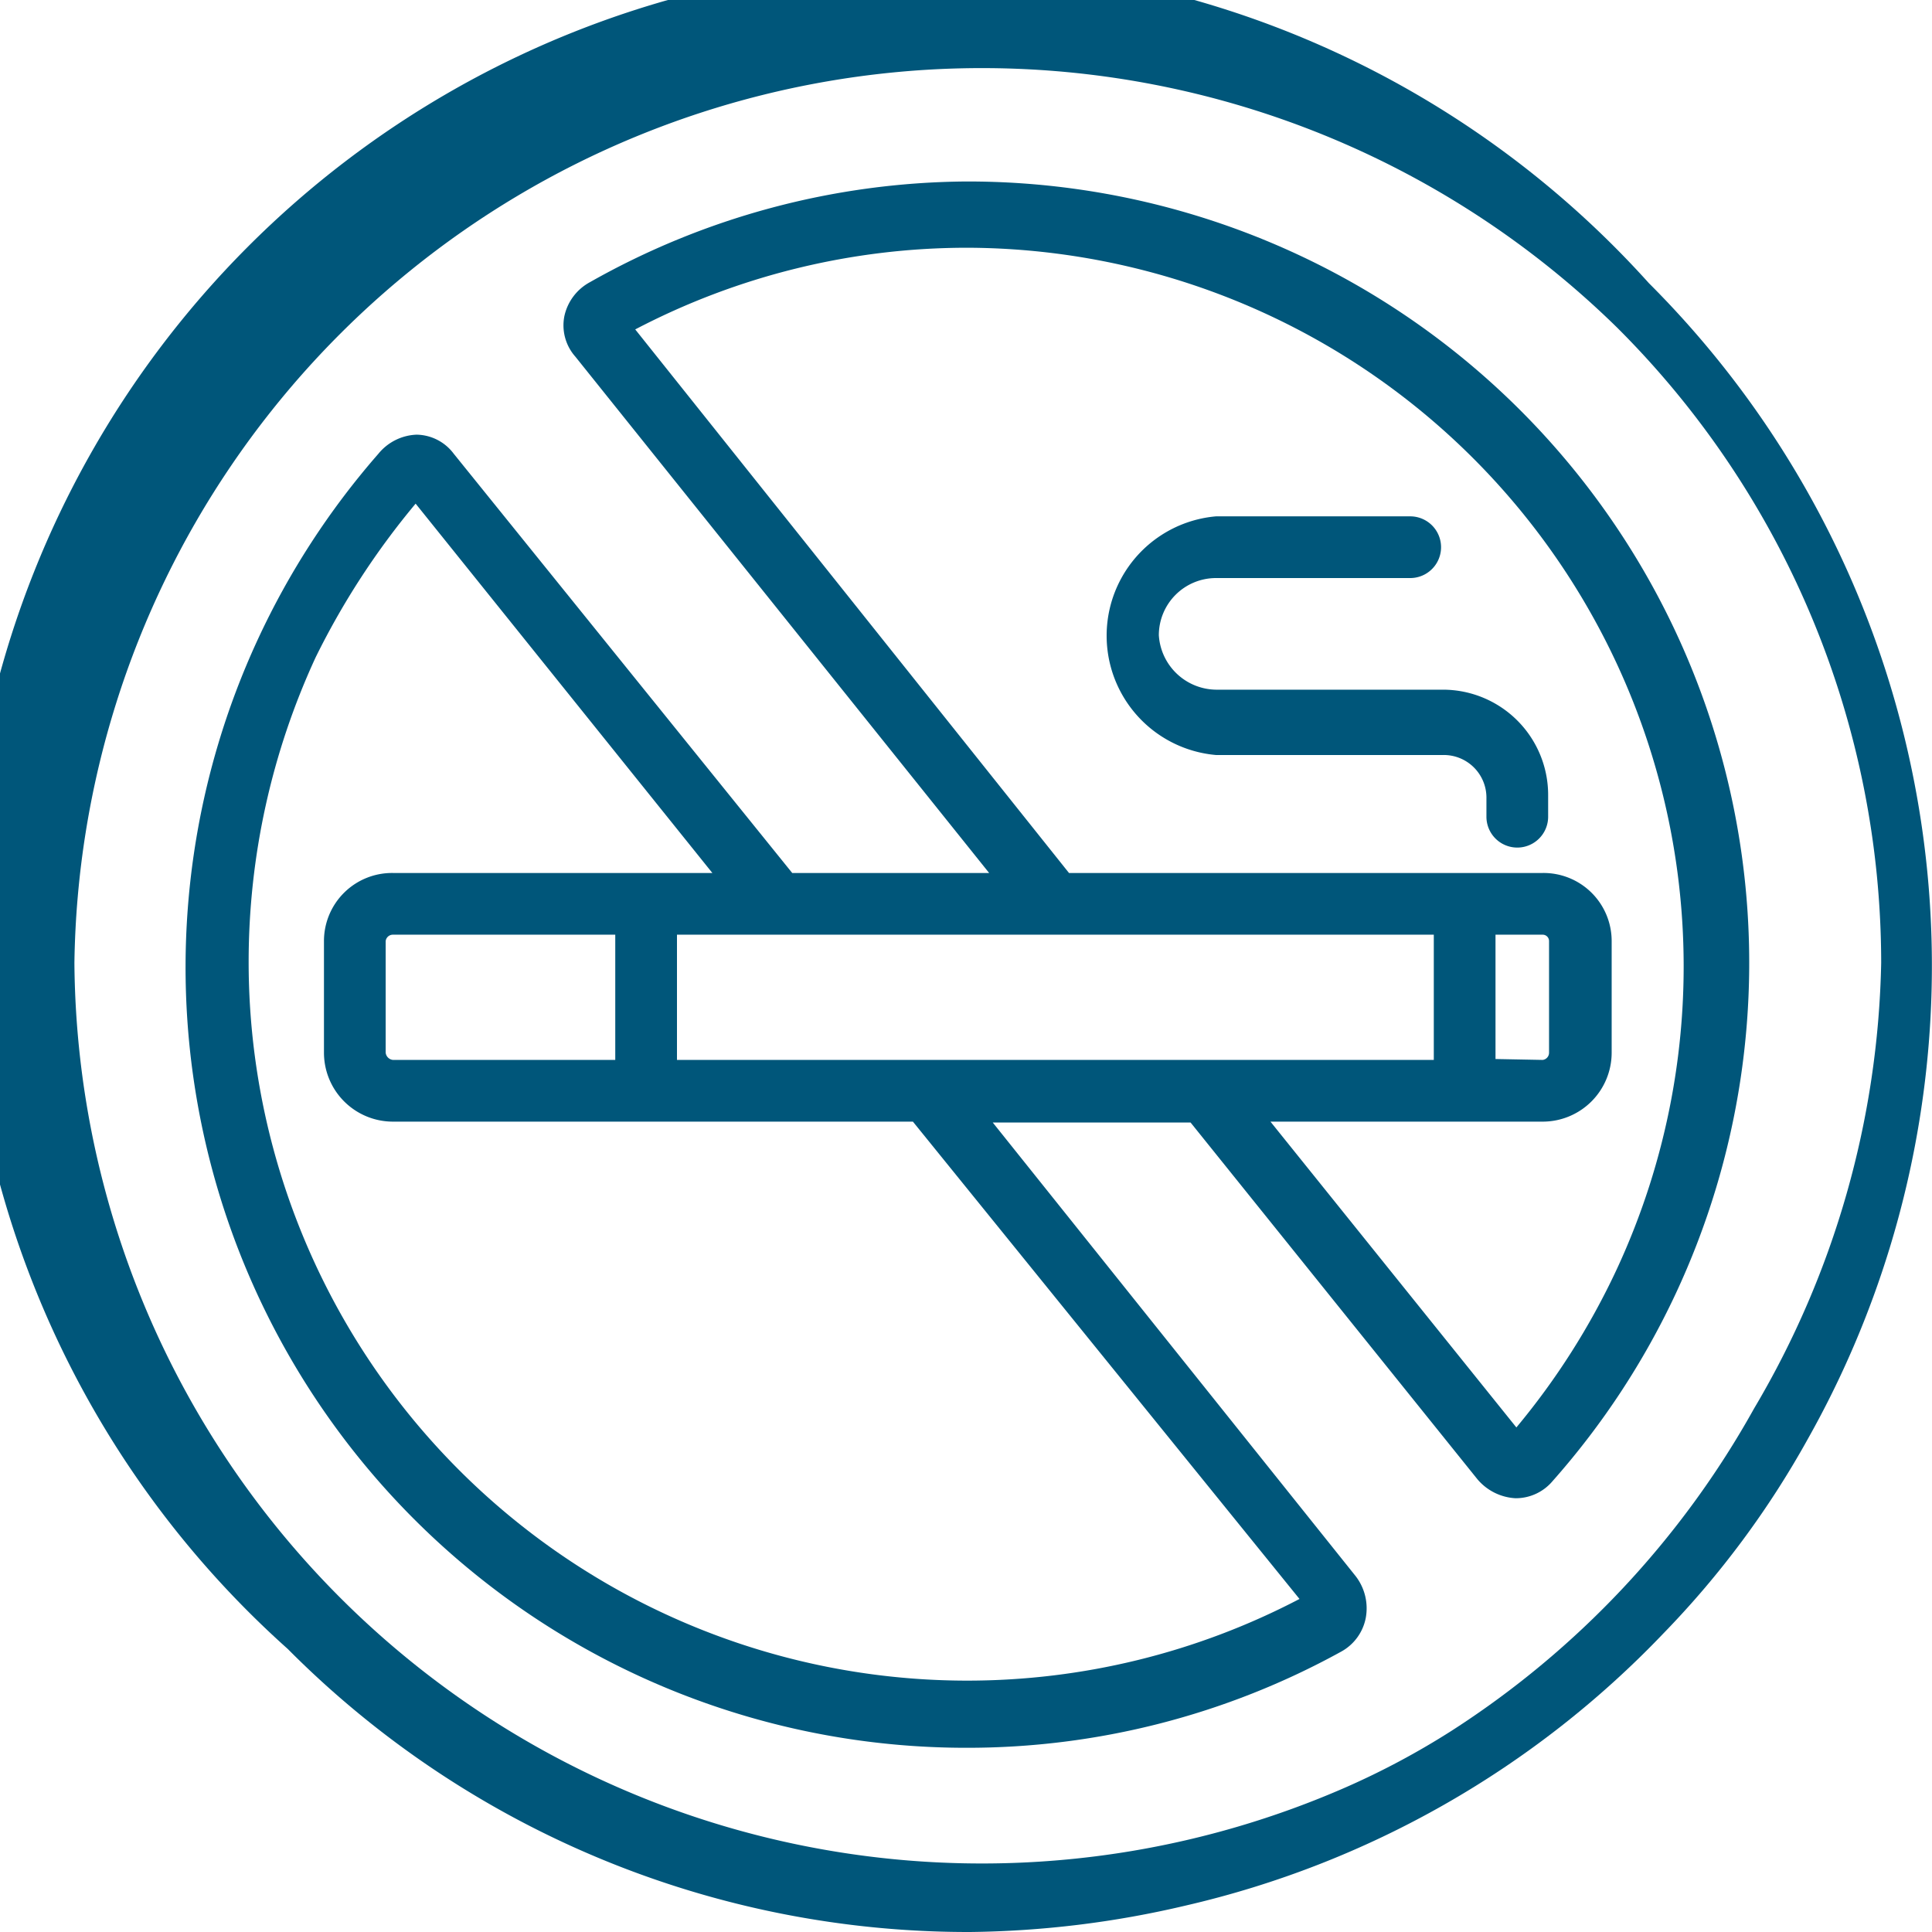 <?xml version="1.0" encoding="UTF-8"?> <svg xmlns="http://www.w3.org/2000/svg" viewBox="0 0 21.29 21.29"><defs><style>.cls-1{fill:#00567a;}</style></defs><g id="Layer_2" data-name="Layer 2"><g id="amenities"><path class="cls-1" d="M18.17,3.12a10.64,10.64,0,1,0-15,15.05,10.57,10.57,0,0,0,7.52,3.12A10.82,10.82,0,0,0,13.06,21h0a10.56,10.56,0,0,0,5.27-3h0a10.08,10.08,0,0,0,1.59-2.14A10.63,10.63,0,0,0,18.17,3.12Zm1.16,12.4A10,10,0,0,1,16,19.07l0,0a8.59,8.59,0,0,1-1.18.63h0a10,10,0,0,1-14-9.09,10,10,0,0,1,17-7,9.89,9.89,0,0,1,2.91,7A10,10,0,0,1,19.33,15.52Z"></path><path class="cls-1" d="M10.64,2h0A8.53,8.53,0,0,0,6.5,3.11a.56.56,0,0,0-.28.37.52.52,0,0,0,.12.45L10.9,9.62H8.73L5,5a.52.52,0,0,0-.41-.21h0A.57.57,0,0,0,4.17,5a8.6,8.6,0,0,0,6.47,14.26h0a8.53,8.53,0,0,0,4.14-1.06.54.54,0,0,0,.27-.37.58.58,0,0,0-.11-.46l-4-5h2.18l3.16,3.93a.59.59,0,0,0,.42.21h0a.53.53,0,0,0,.41-.19h0A8.61,8.61,0,0,0,10.64,2Zm3.68,15.62a7.9,7.9,0,0,1-3.67.9h0a7.92,7.92,0,0,1-7.91-7.92,8,8,0,0,1,.74-3.36A8.49,8.49,0,0,1,4.58,5.55L7.85,9.62H4.33a.75.75,0,0,0-.76.75V11.6a.76.76,0,0,0,.76.76h5.73ZM6.78,10.3v1.38H4.33a.09.09,0,0,1-.08-.08V10.37a.08.08,0,0,1,.08-.07ZM9.6,11.68H7.46V10.3H15.8v1.38ZM17.81,14a8,8,0,0,1-1.1,1.73L14,12.36h3a.76.76,0,0,0,.76-.76V10.37A.75.75,0,0,0,17,9.62H11.78L7,3.63a7.89,7.89,0,0,1,3.66-.9h0A7.92,7.92,0,0,1,17.81,14Zm-1.33-2.33V10.3H17a.07.07,0,0,1,.07.07V11.6a.08.08,0,0,1-.07.08Z"></path><path class="cls-1" d="M13.4,7.6A.64.64,0,0,1,12.77,7a.63.63,0,0,1,.63-.63h2.14a.34.34,0,0,0,0-.68H13.4a1.32,1.32,0,0,0,0,2.63h2.5a.47.47,0,0,1,.48.48V9a.34.34,0,0,0,.68,0V8.76A1.16,1.16,0,0,0,15.9,7.6Z"></path></g></g></svg> 